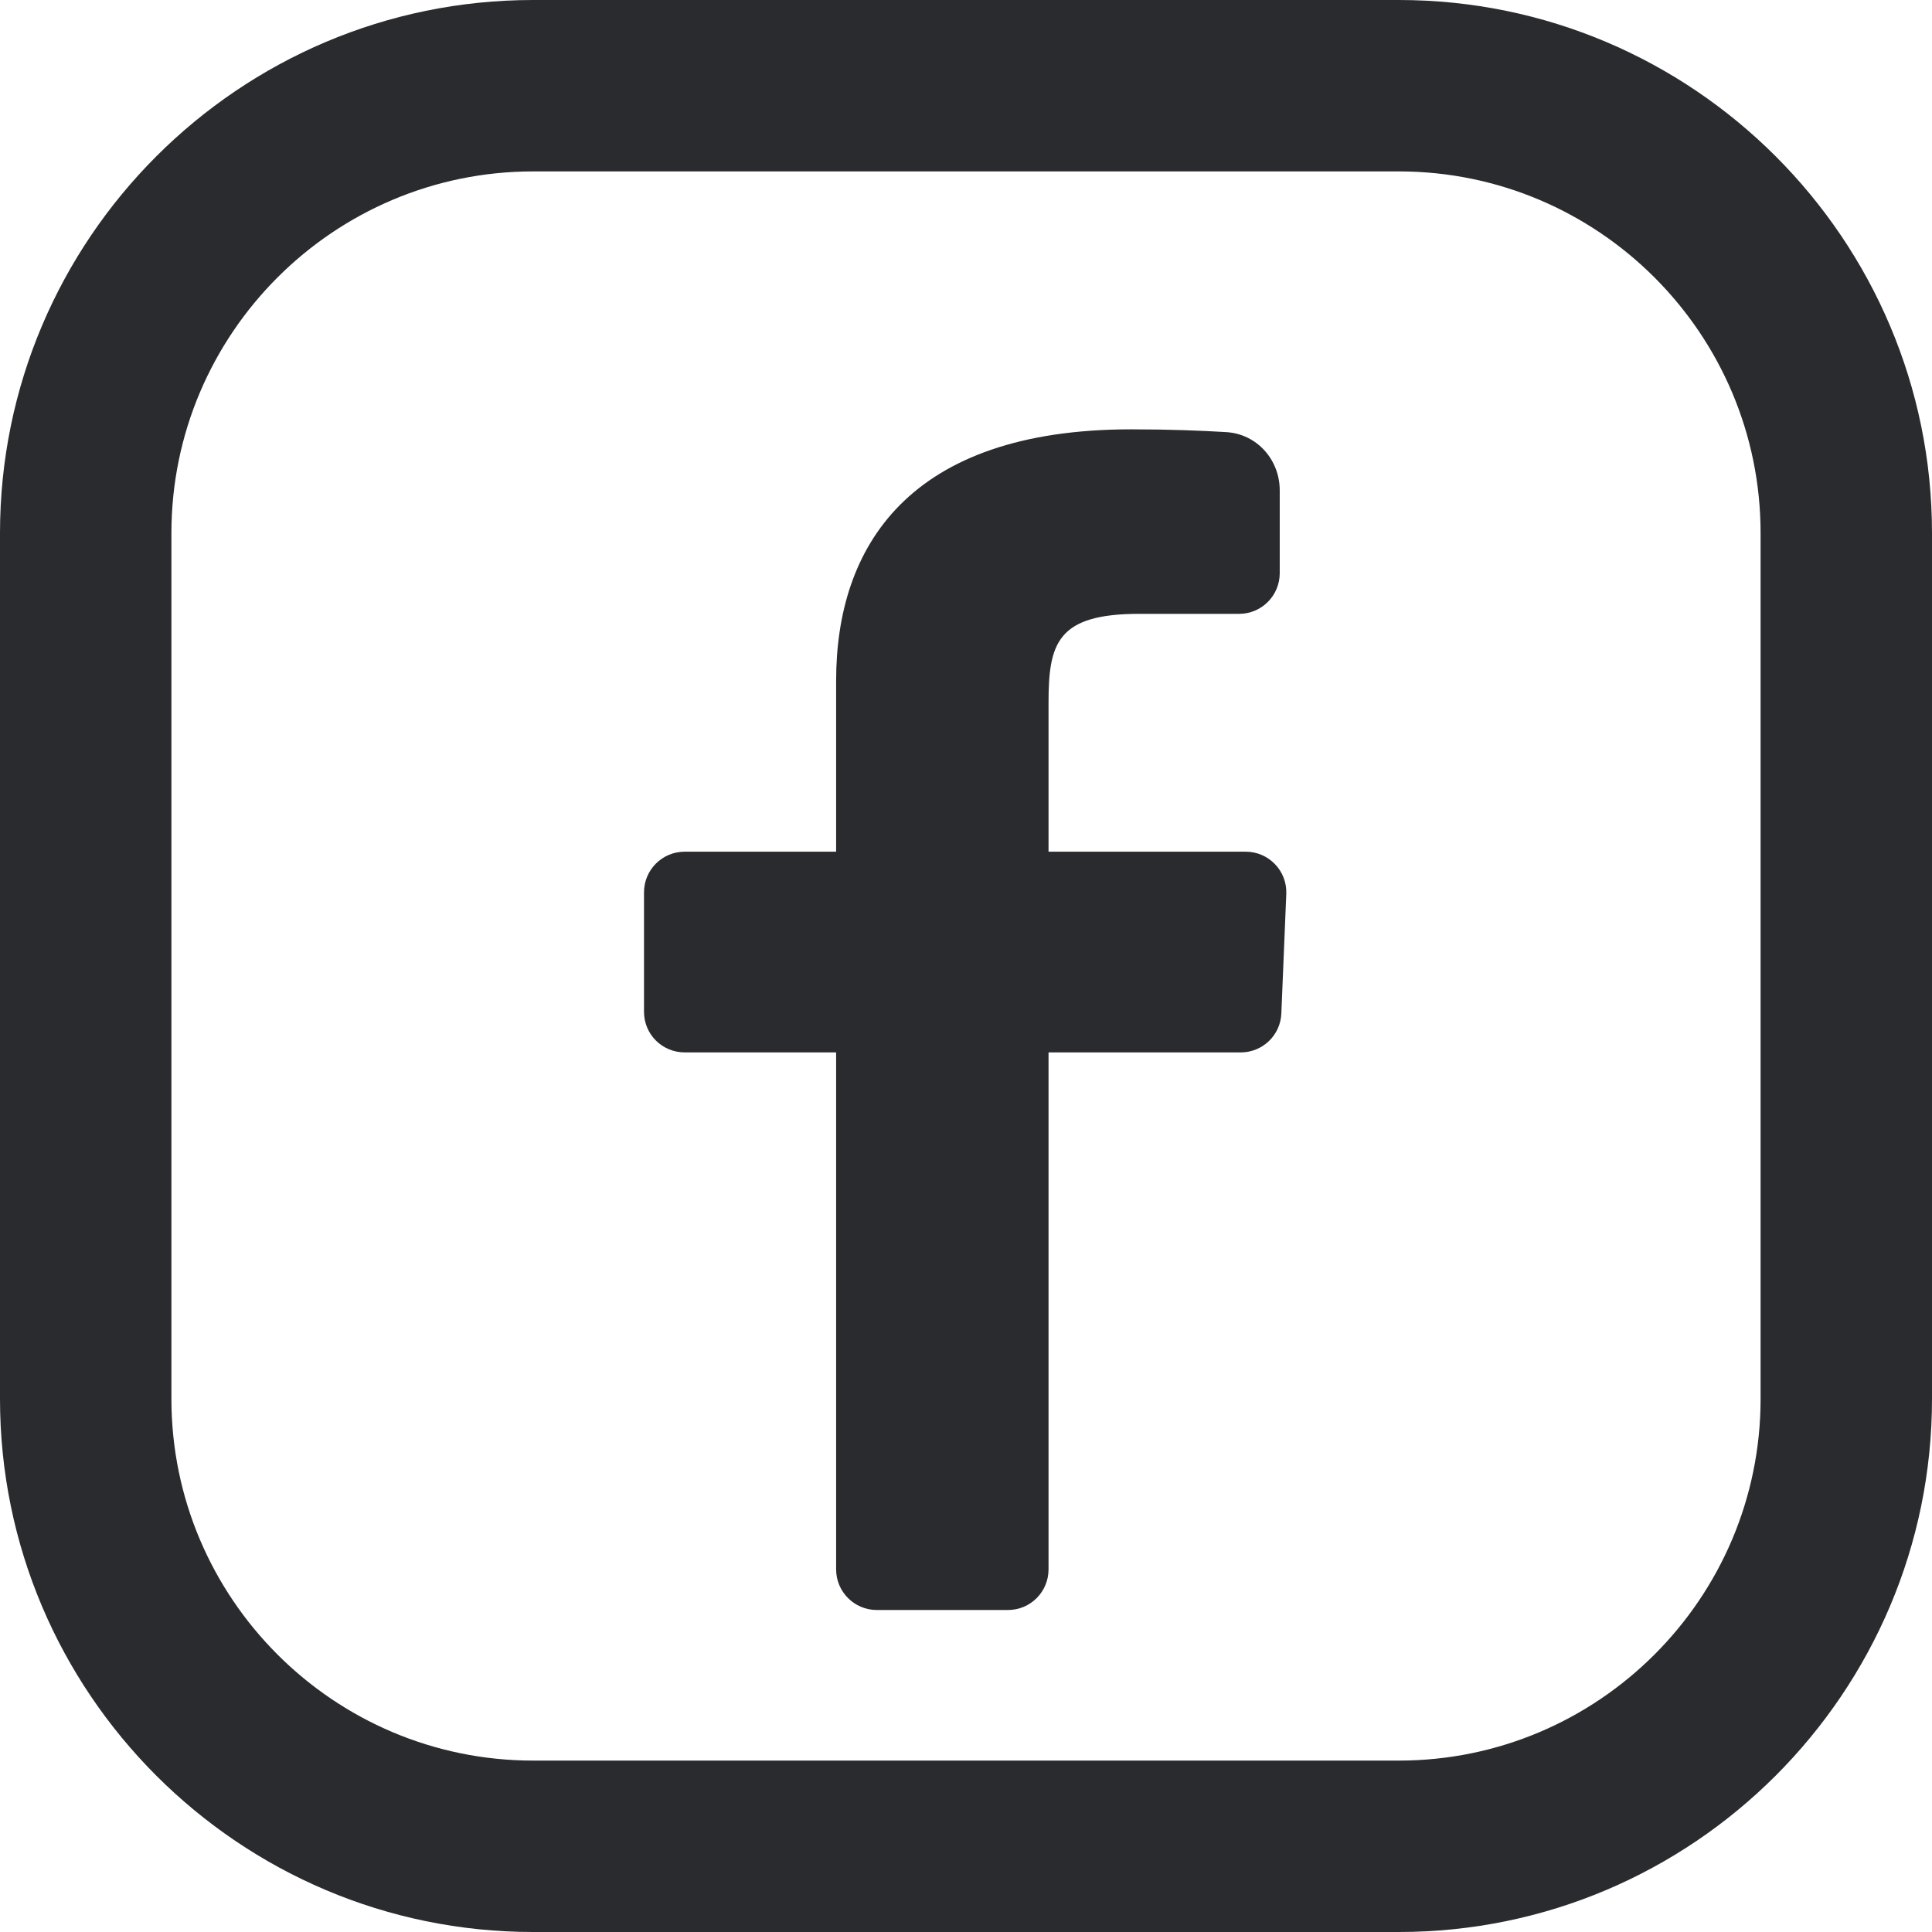 <?xml version="1.0" encoding="UTF-8"?> <svg xmlns="http://www.w3.org/2000/svg" width="18" height="18" viewBox="0 0 18 18" fill="none"><g clip-path="url(#clip0_6048_5303)"><path d="M13.033 0H4.967C2.228 0 0 2.228 0 4.967V13.033C0 15.772 2.228 18 4.967 18H13.033C15.772 18 18 15.771 18 13.033V4.967C18 2.228 15.772 0 13.033 0ZM16.403 13.033C16.403 14.891 14.891 16.403 13.033 16.403H4.967C3.109 16.403 1.597 14.891 1.597 13.033V4.967C1.597 3.109 3.109 1.597 4.967 1.597H13.033C14.891 1.597 16.403 3.109 16.403 4.967V13.033H16.403Z" fill="#2A2B2E"></path><path d="M8.169 15C7.96 15 7.79 14.831 7.79 14.621V9.805H6.379C6.169 9.805 6 9.636 6 9.427V8.314C6 8.105 6.169 7.935 6.379 7.935H7.79C7.79 7.935 7.79 7.173 7.79 6.342C7.79 5.096 8.462 4 10.539 4C10.894 4 11.196 4.012 11.426 4.026C11.711 4.044 11.923 4.283 11.923 4.569V5.34C11.923 5.549 11.754 5.719 11.545 5.719C11.303 5.719 10.969 5.719 10.615 5.719C9.846 5.719 9.769 5.996 9.769 6.55C9.769 6.966 9.769 5.65 9.769 7.935H11.606C11.821 7.935 11.993 8.114 11.984 8.329L11.938 9.442C11.93 9.645 11.763 9.805 11.56 9.805H9.769V14.621C9.769 14.831 9.6 15 9.391 15H8.169Z" fill="#2A2B2E"></path></g><defs><clipPath id="clip0_6048_5303"><rect width="18" height="18" fill="white"></rect></clipPath></defs></svg> 